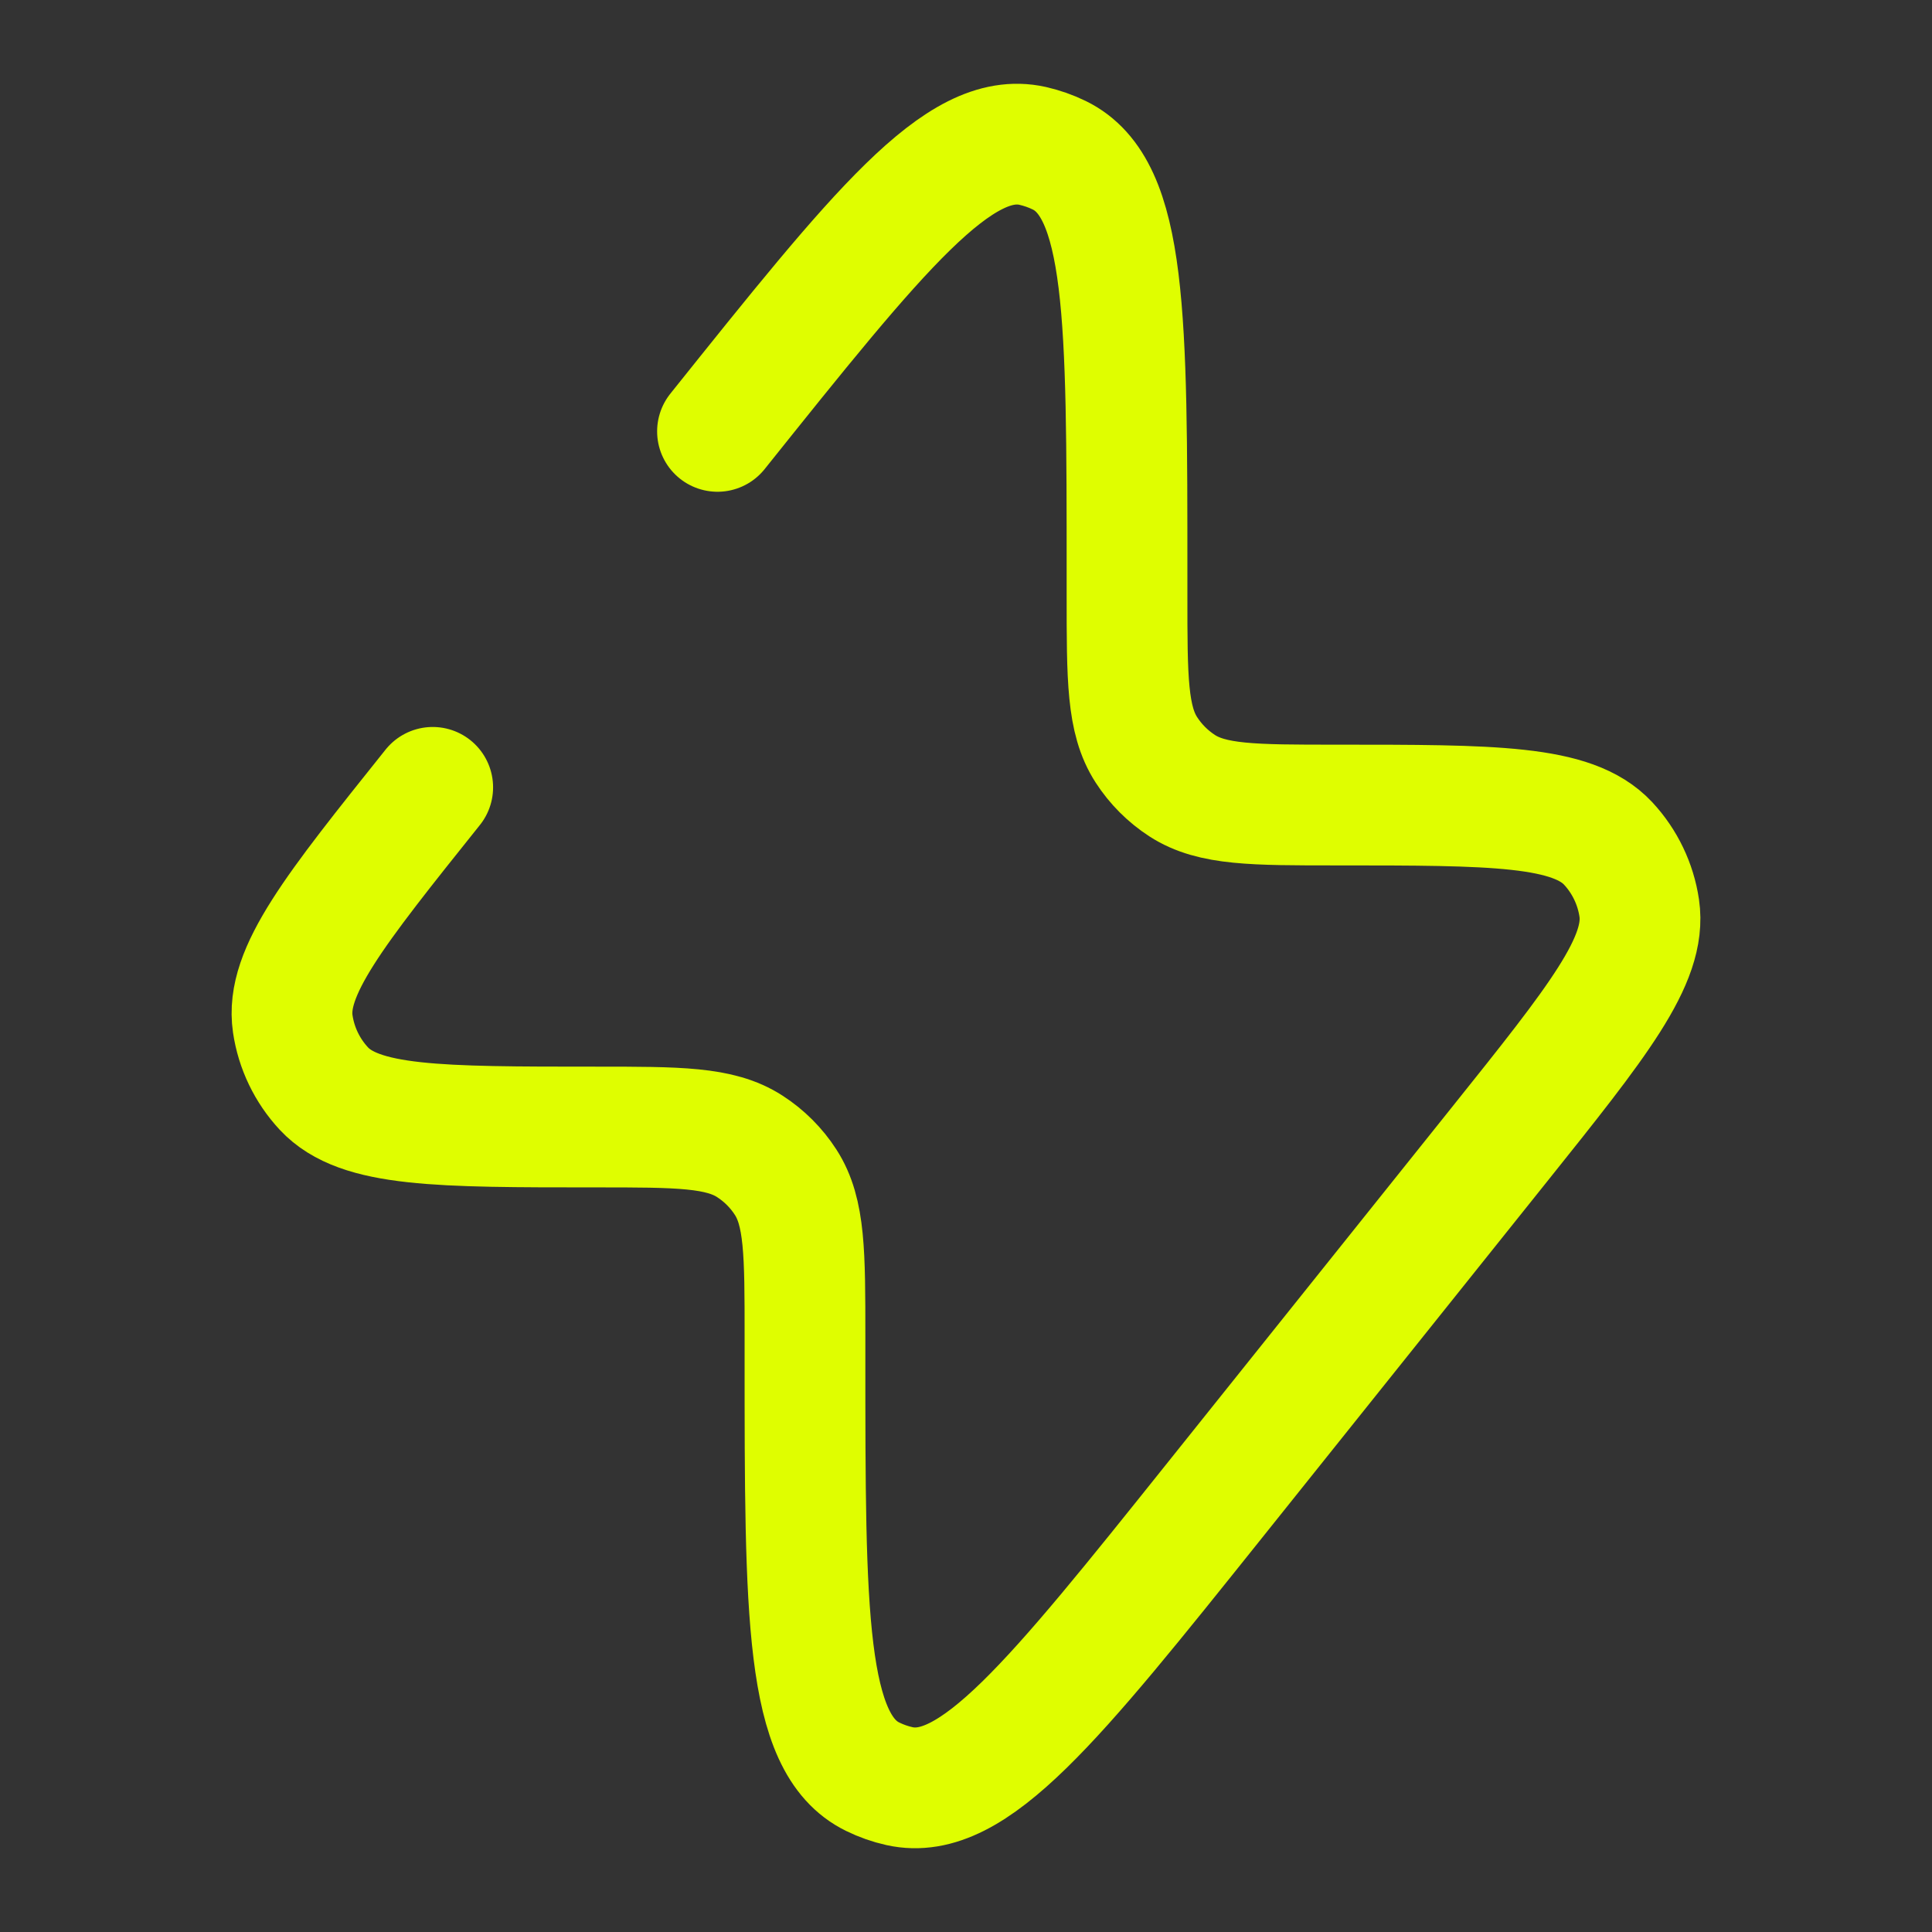 <svg xmlns="http://www.w3.org/2000/svg" width="32" height="32" viewBox="0 0 32 32" fill="none">
<rect x="0" y="0" width="32" height="32" fill="#333333" stroke="none"/>
<path d="M11.884 7.145C14.551 3.812 15.884 2.145 17.102 2.416C17.256 2.451 17.405 2.503 17.546 2.572C18.667 3.121 18.667 5.255 18.667 9.525V9.871C18.667 11.24 18.667 11.924 18.988 12.42C19.141 12.657 19.343 12.859 19.58 13.013C20.076 13.334 20.76 13.334 22.129 13.334C24.738 13.334 26.043 13.334 26.636 13.97C26.912 14.267 27.092 14.641 27.151 15.042C27.278 15.903 26.463 16.922 24.833 18.959L20.116 24.855C17.449 28.189 16.116 29.855 14.898 29.584C14.744 29.55 14.595 29.497 14.454 29.428C13.333 28.88 13.333 26.745 13.333 22.476V22.129C13.333 20.761 13.333 20.076 13.012 19.58C12.859 19.343 12.657 19.141 12.42 18.988C11.924 18.667 11.24 18.667 9.871 18.667C7.262 18.667 5.957 18.667 5.364 18.03C5.088 17.733 4.908 17.359 4.849 16.958C4.722 16.097 5.537 15.079 7.167 13.041" stroke="#dffe00" stroke-width="2" stroke-linecap="round" stroke-linejoin="round" fill="transparent"/>
</svg>